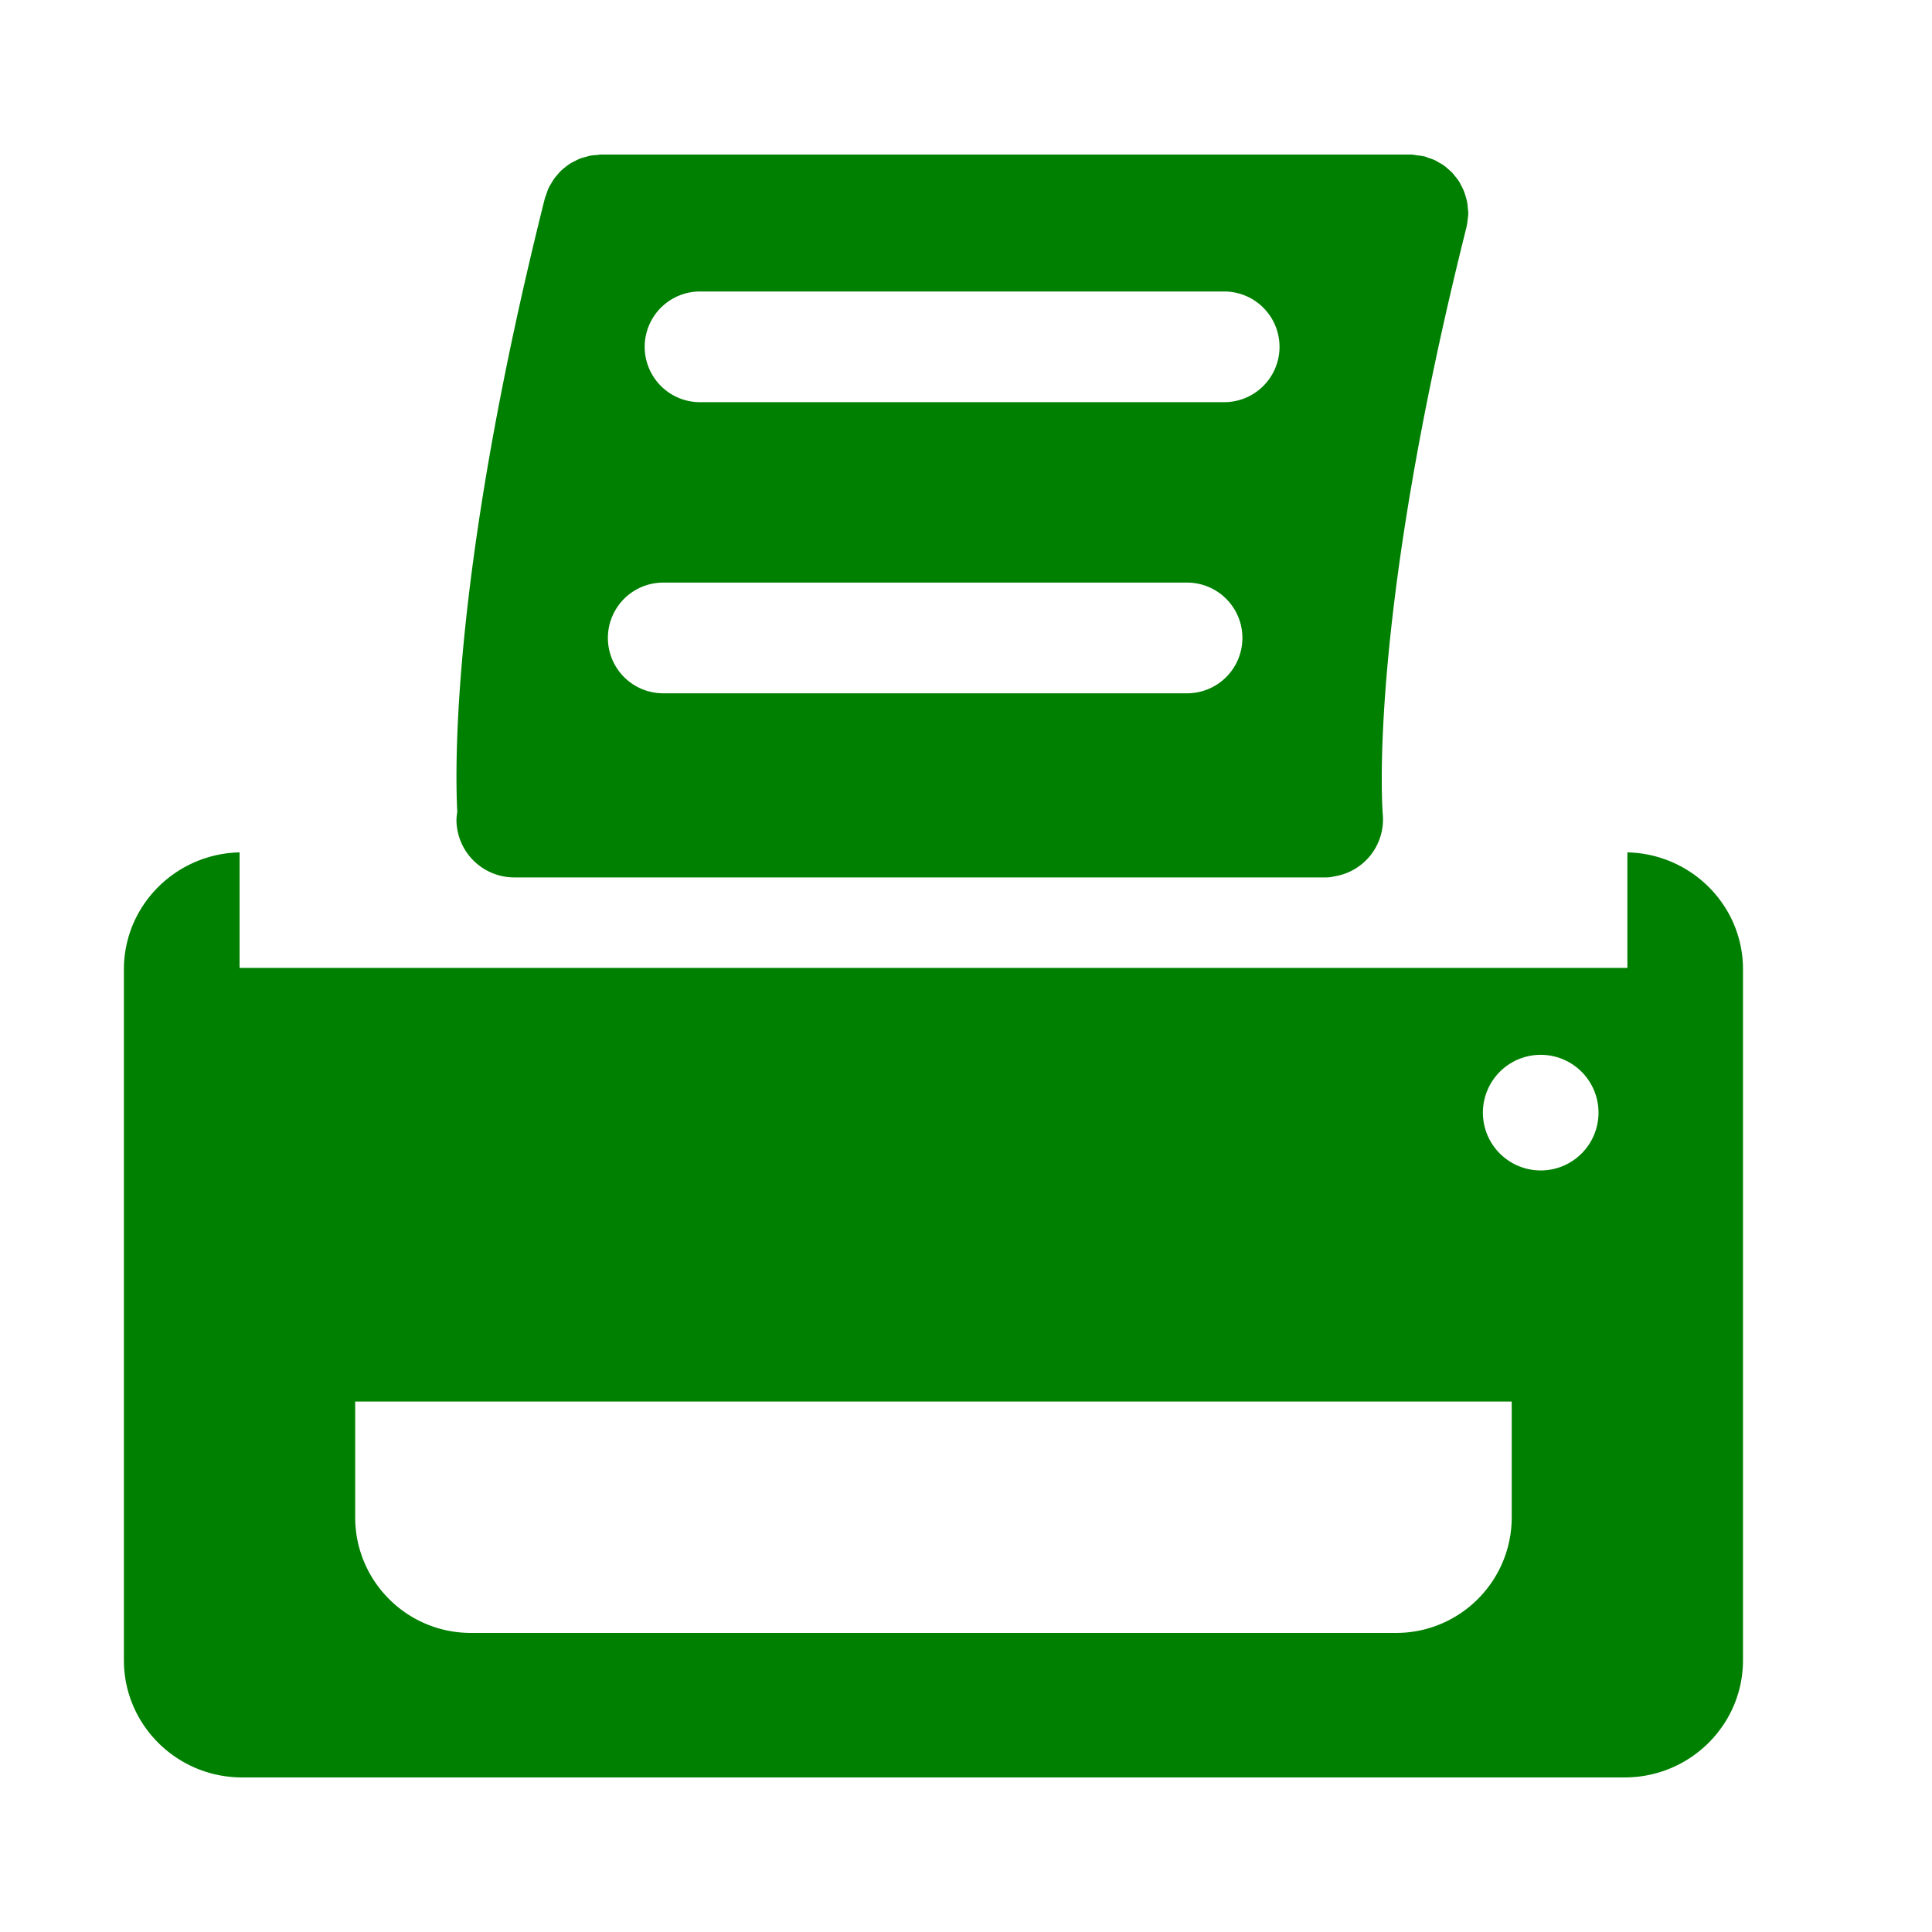 <?xml version="1.0" standalone="no"?><!DOCTYPE svg PUBLIC "-//W3C//DTD SVG 1.1//EN" "http://www.w3.org/Graphics/SVG/1.1/DTD/svg11.dtd"><svg t="1716776260859" class="icon" viewBox="0 0 1024 1024" version="1.1" xmlns="http://www.w3.org/2000/svg" p-id="12961" xmlns:xlink="http://www.w3.org/1999/xlink" width="44" height="44"><path d="M241.935 434.412a30.648 30.648 0 0 0 30.633 30.638h429.763c0.768 0.015 1.551-0.01 2.319-0.087 0.963-0.087 1.92-0.364 2.883-0.502l0.451-0.092a30.541 30.541 0 0 0 24.955-32.22c-0.092-1.27-8.73-100.219 44.411-312.079 0-0.23 0-0.415 0.092-0.635 0.23-0.963 0.317-2.048 0.445-3.087 0.179-1.055 0.287-2.12 0.323-3.185v-0.589c0-0.681-0.179-1.367-0.23-2.048a29.189 29.189 0 0 0-0.364-3.405 28.626 28.626 0 0 0-0.732-2.77 32.369 32.369 0 0 0-0.916-2.883 28.739 28.739 0 0 0-1.27-2.734c-0.456-0.865-0.865-1.731-1.367-2.55a28.447 28.447 0 0 0-1.772-2.365c-0.635-0.768-1.178-1.546-1.864-2.268-0.686-0.722-1.403-1.316-2.089-1.92s-1.5-1.316-2.319-1.925a23.465 23.465 0 0 0-2.586-1.546 22.825 22.825 0 0 0-2.55-1.403 33.152 33.152 0 0 0-3.185-1.137c-0.686-0.23-1.265-0.548-1.997-0.732-0.184 0-0.42 0-0.64-0.087-0.963-0.23-2.043-0.317-3.092-0.451-1.034-0.138-2.007-0.338-3.011-0.425H318.525c-0.773 0-1.454 0.184-2.186 0.23-1.091 0.087-2.186 0.133-3.226 0.317-1.039 0.184-2.002 0.502-3 0.773a30.531 30.531 0 0 0-2.688 0.814c-0.865 0.317-1.92 0.916-2.949 1.403-0.773 0.415-1.551 0.768-2.319 1.27a26.696 26.696 0 0 0-2.555 1.864 26.839 26.839 0 0 0-2.115 1.782c-0.737 0.686-1.367 1.454-2.048 2.232a27.761 27.761 0 0 0-1.802 2.222c-0.584 0.819-1.08 1.731-1.628 2.637a25.482 25.482 0 0 0-1.367 2.499 33.659 33.659 0 0 0-1.137 3.185c-0.23 0.681-0.543 1.27-0.732 2.002-49.06 195.727-47.718 299.356-46.403 325.268a29.875 29.875 0 0 0-0.435 3.988zM371.2 154.491h277.806a29.338 29.338 0 0 1 0 58.675H371.21a29.338 29.338 0 1 1 0-58.675H371.2zM351.36 308.787h277.806a29.332 29.332 0 0 1 29.332 29.338 29.332 29.332 0 0 1-29.332 29.338H351.36a29.338 29.338 0 0 1 0-58.675z" fill="#008000" p-id="12962"></path><path d="M862.551 451.773v61.23H126.981V451.773c-33.997 0.773-61.312 28.227-61.312 62.054v366.111c0 34.324 28.088 62.136 62.679 62.136h732.749c34.632 0 62.73-27.822 62.73-62.136v-366.111c0.046-33.828-27.315-61.276-61.276-62.054z m-61.312 352.394c0.015 33.853-27.418 61.307-61.276 61.317h-490.394c-33.848 0.01-61.302-27.423-61.312-61.276v-61.358h612.982v61.317z m15.396-183.813a30.633 30.633 0 1 1-0.056-61.276 30.643 30.643 0 0 1 30.664 30.607v0.046a30.638 30.638 0 0 1-30.633 30.633l0.026-0.01z" fill="#008000" p-id="12963"></path></svg>